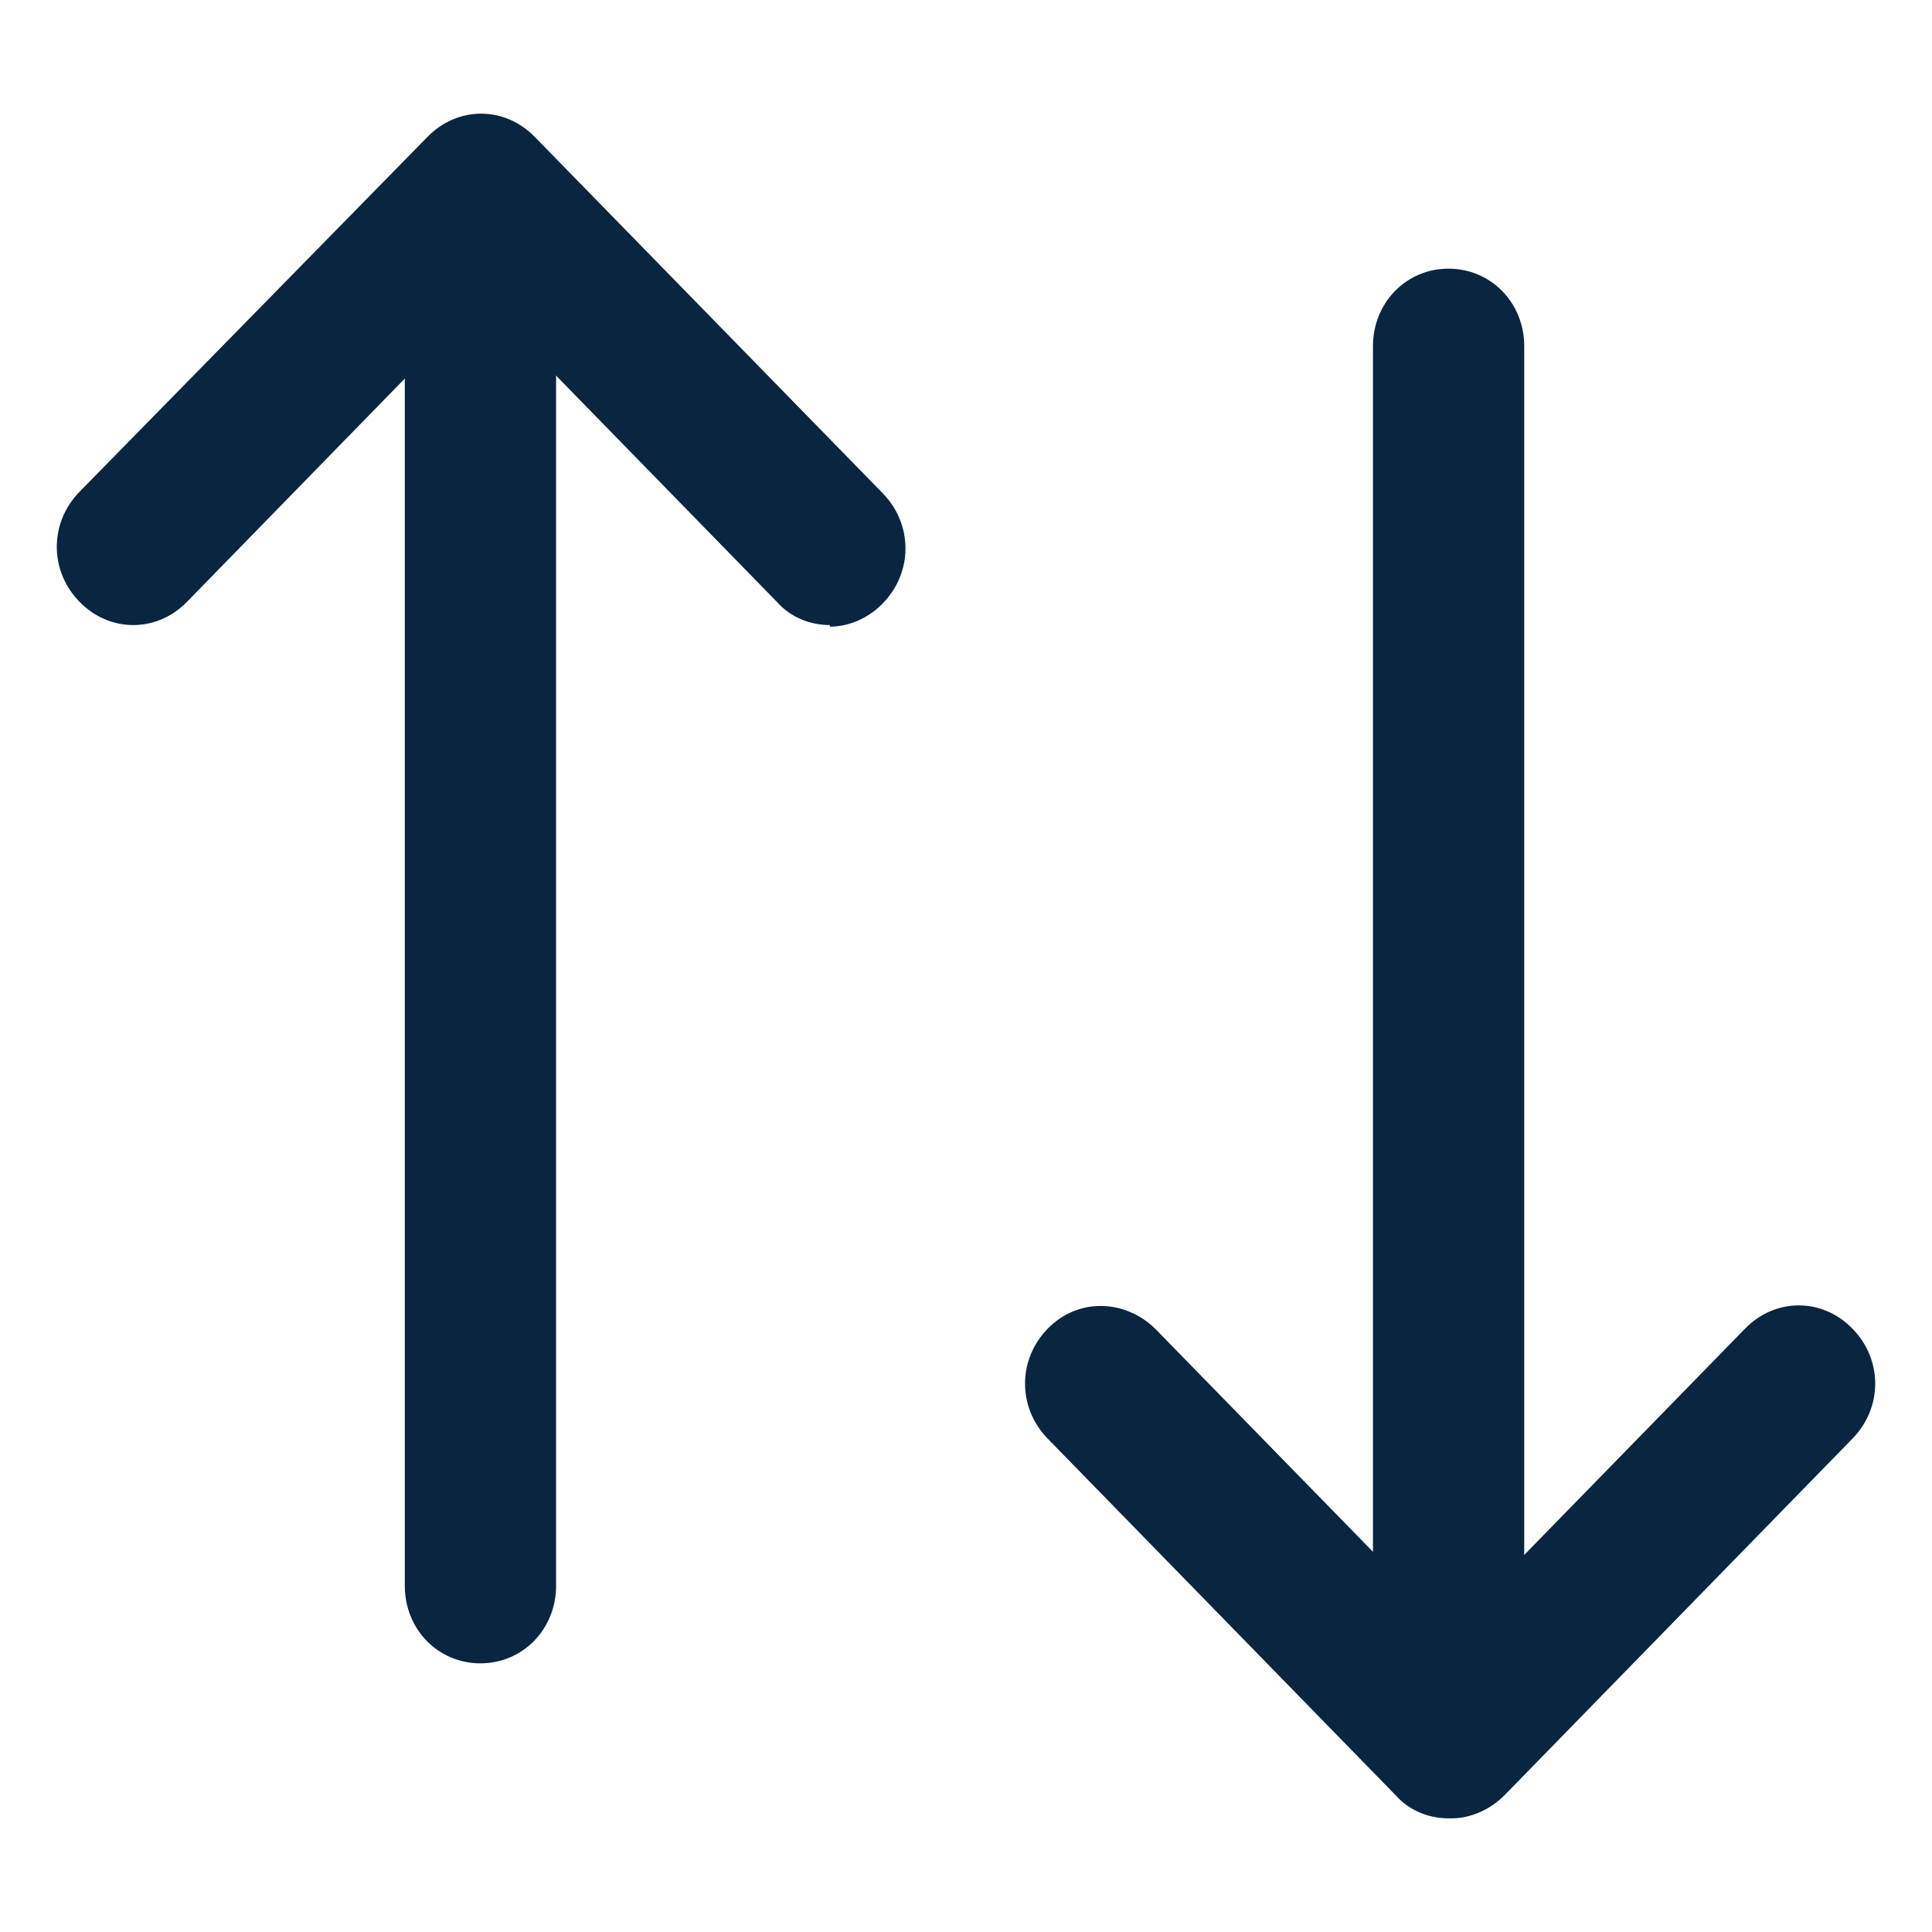 <svg width="17" height="17" viewBox="0 0 17 17" fill="none" xmlns="http://www.w3.org/2000/svg">
<g clip-path="url(#clip0_109_3953)">
<path d="M7.302 5.5C7.129 5.5 6.956 5.432 6.836 5.296L4.24 2.636L1.645 5.296C1.379 5.568 0.966 5.568 0.7 5.296C0.433 5.023 0.433 4.6 0.7 4.327L3.761 1.205C4.027 0.932 4.44 0.932 4.706 1.205L7.768 4.341C8.034 4.614 8.034 5.036 7.768 5.309C7.635 5.446 7.462 5.514 7.302 5.514V5.5Z" fill="#0A2540"/>
<path d="M4.227 14.636C3.854 14.636 3.562 14.336 3.562 13.954V1.682H4.893V13.954C4.893 14.336 4.6 14.636 4.227 14.636Z" fill="#0A2540"/>
<path d="M12.746 16C12.573 16 12.4 15.932 12.28 15.796L9.219 12.659C8.953 12.386 8.953 11.964 9.219 11.691C9.485 11.418 9.898 11.432 10.164 11.691L12.76 14.35L15.355 11.691C15.621 11.418 16.034 11.418 16.3 11.691C16.567 11.964 16.567 12.386 16.3 12.659L13.239 15.796C13.119 15.918 12.946 16 12.773 16H12.746Z" fill="#0A2540"/>
<path d="M12.081 15.318V3.046C12.081 2.664 12.373 2.364 12.746 2.364C13.119 2.364 13.412 2.664 13.412 3.046V15.318H12.081Z" fill="#0A2540"/>
</g>
<defs>
<clipPath id="clip0_109_3953">
<rect width="16" height="16" fill="white" transform="translate(0.5 0.5)"/>
</clipPath>
</defs>
</svg>
